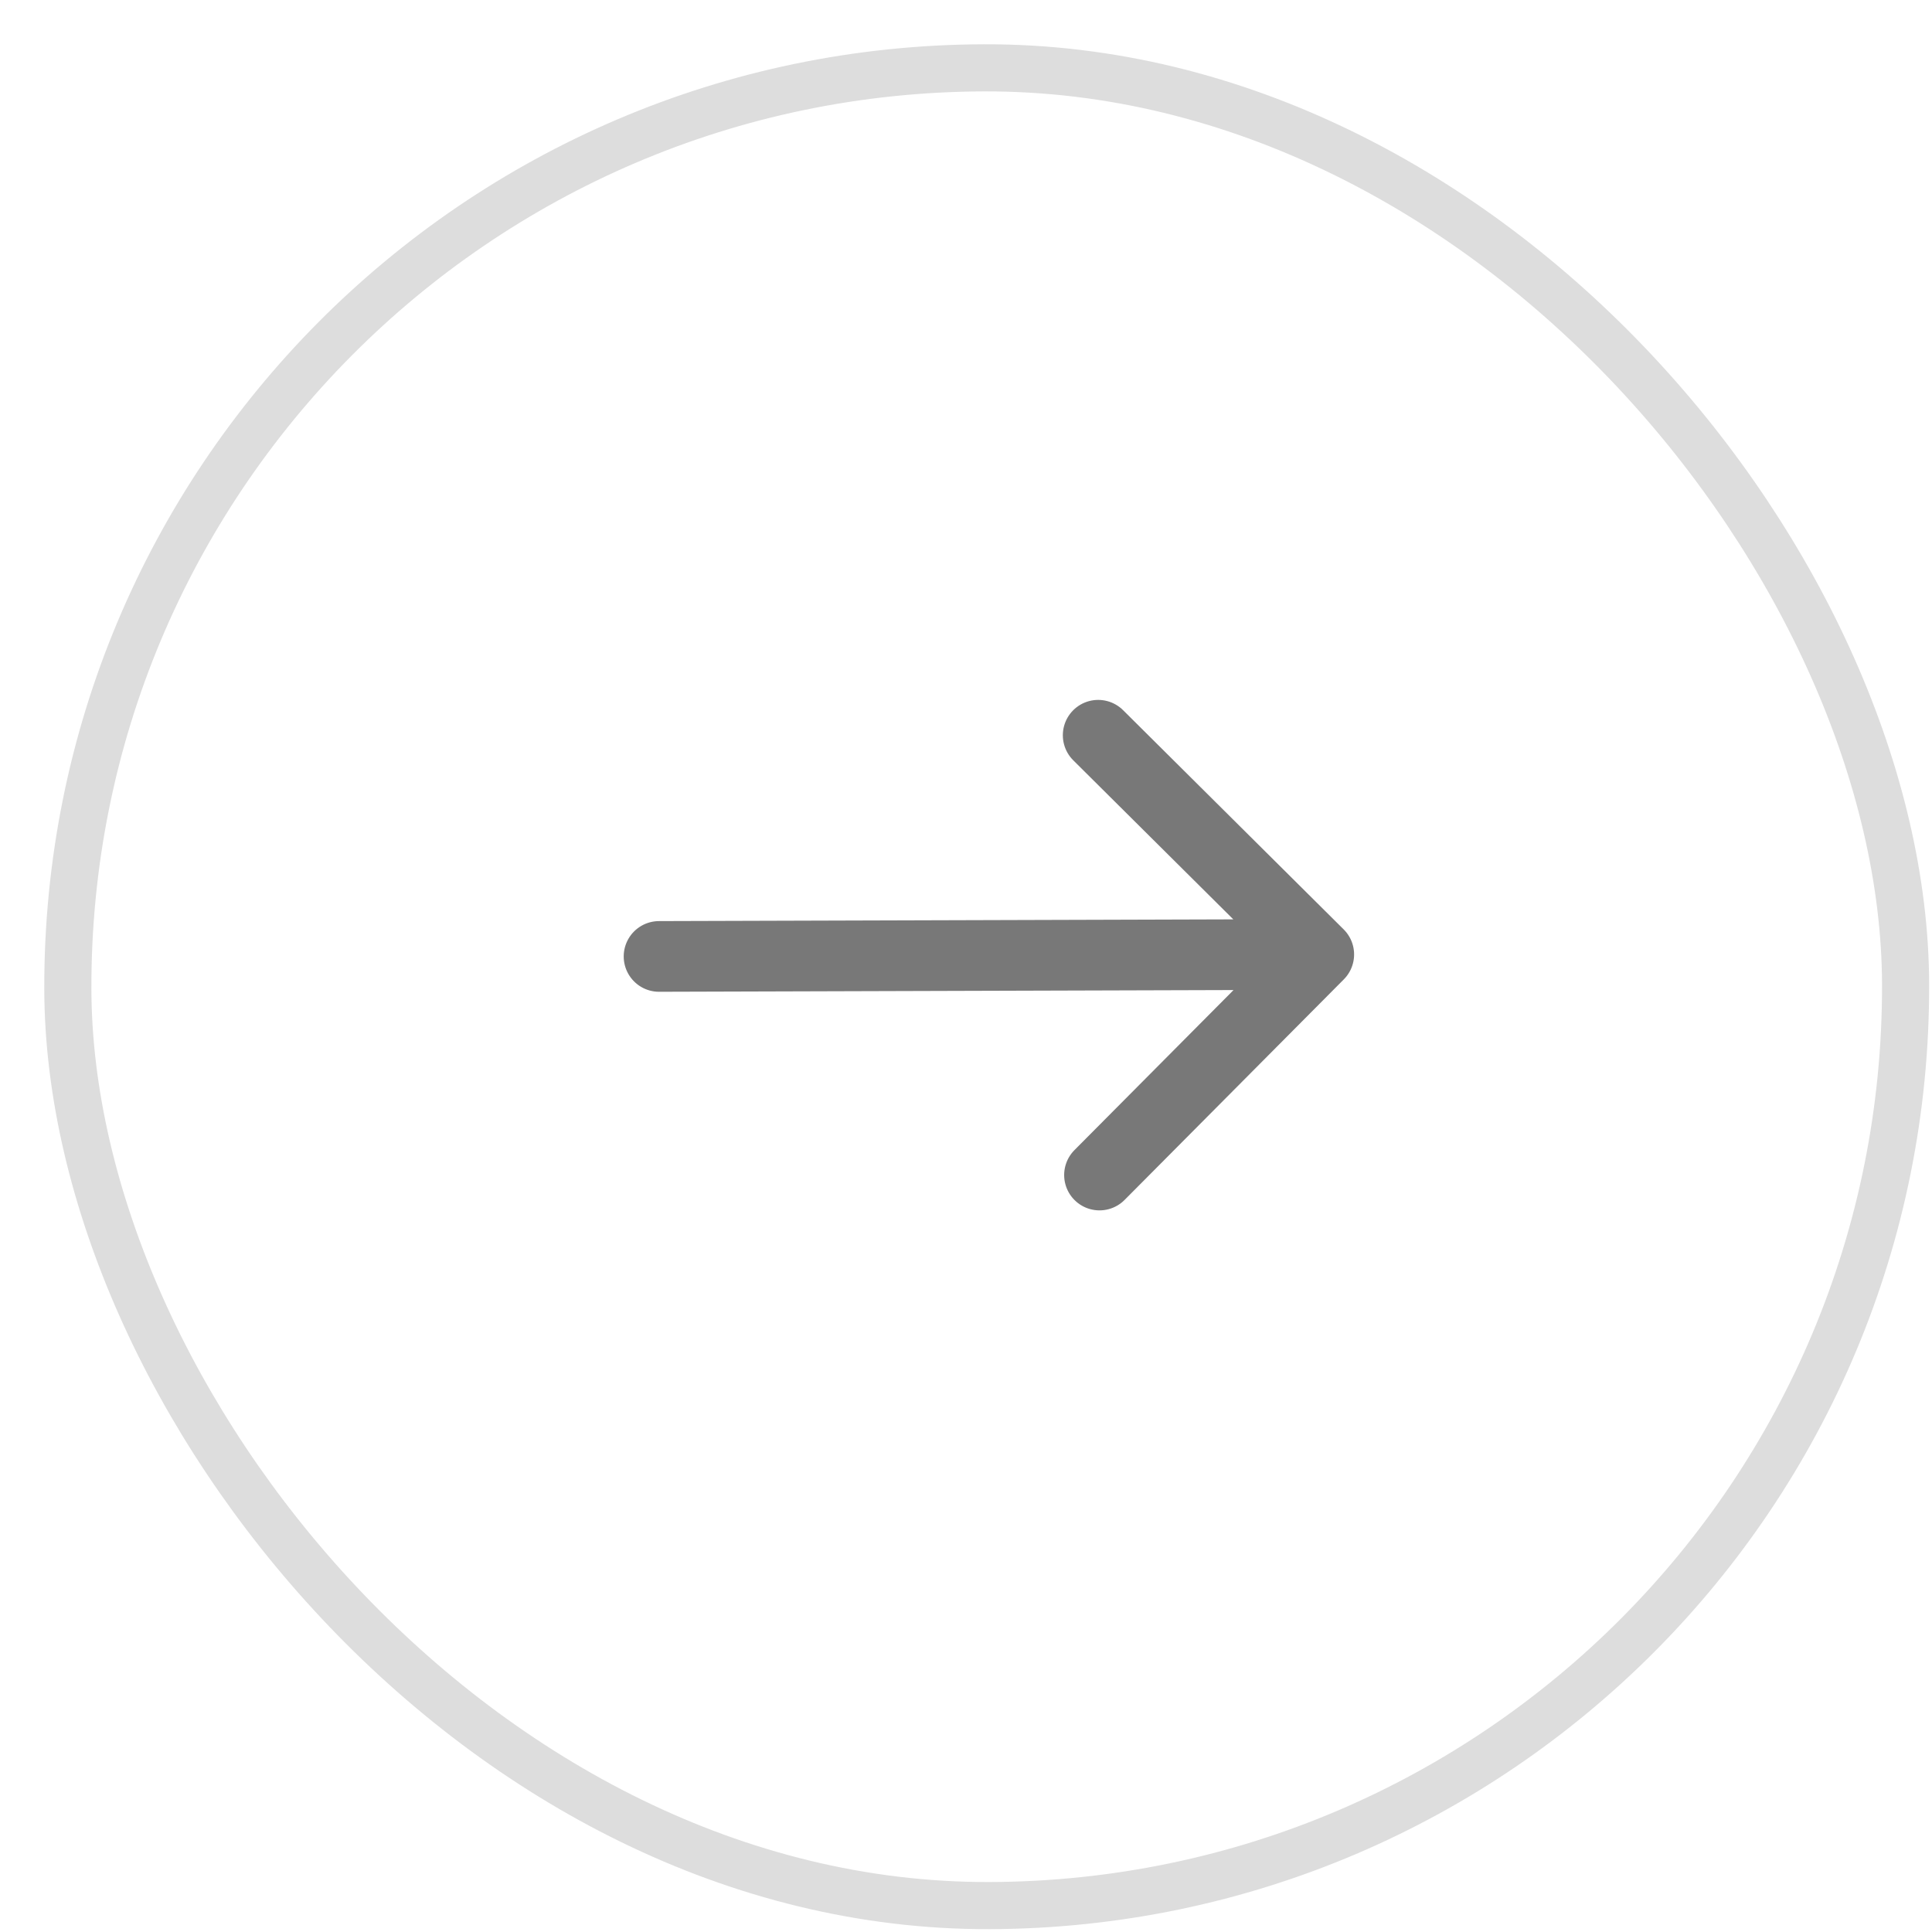 <svg xmlns="http://www.w3.org/2000/svg" width="41" height="41" viewBox="0 0 41 41" fill="none"><rect x="40.498" y="40.381" width="39" height="39" rx="19.5" transform="rotate(179.828 40.498 40.381)" stroke="#DDDDDD"></rect><path d="M23.305 15.603L27.986 20.255M27.986 20.255L23.333 24.936M27.986 20.255L13.986 20.297" stroke="#787878" stroke-width="1.5" stroke-miterlimit="10" stroke-linecap="round" stroke-linejoin="round"></path></svg>